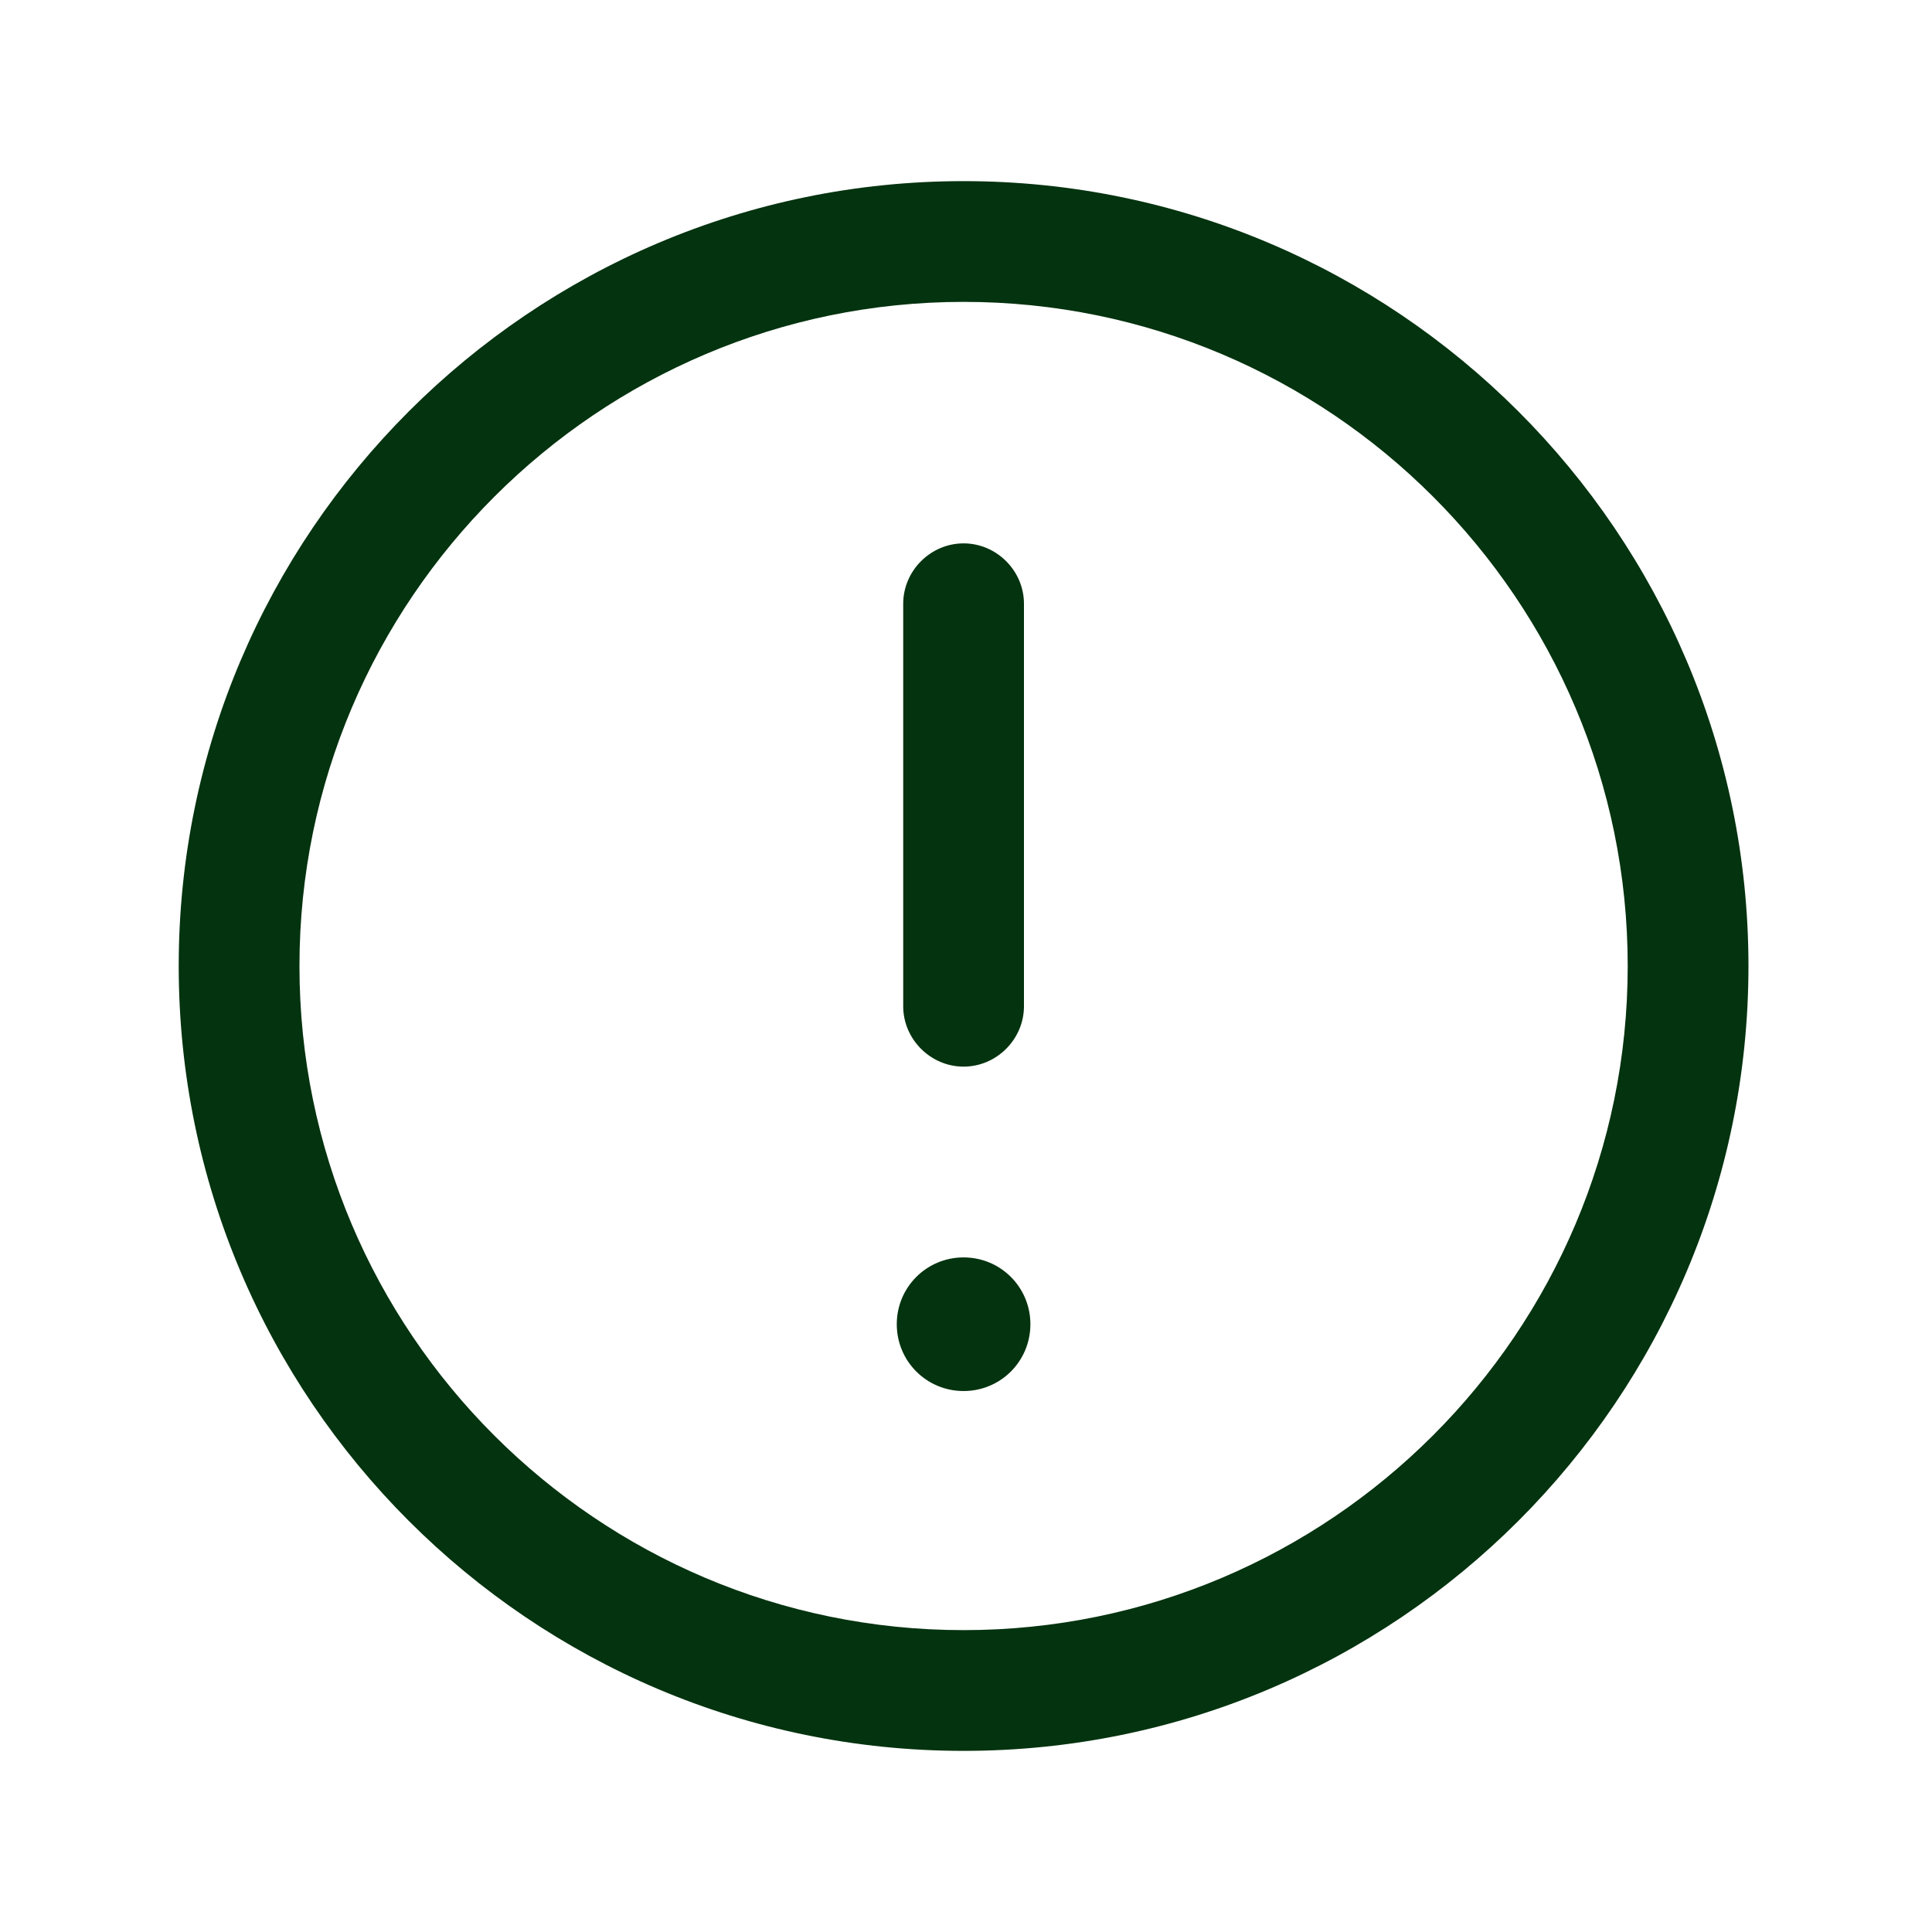 <svg id="Lag_1" xmlns="http://www.w3.org/2000/svg" viewBox="0 0 24 24">
  <defs>
    <style>
      .cls-1 {
        fill: none;
      }

      .cls-1, .cls-2 {
        stroke-width: 0px;
      }

      .cls-2 {
        fill: #04330f;
      }
    </style>
  </defs>
  <g>
    <path class="cls-2" d="M11.97,21.75c-5.38,0-9.75-4.37-9.75-9.75S6.6,2.25,11.97,2.25s9.75,4.37,9.75,9.75-4.37,9.75-9.75,9.75ZM11.97,3.75C7.43,3.75,3.72,7.45,3.72,12s3.7,8.25,8.25,8.25,8.25-3.7,8.25-8.25S16.52,3.75,11.97,3.75Z"></path>
    <path class="cls-2" d="M11.97,13.25c-.41,0-.75-.34-.75-.75v-5c0-.41.34-.75.75-.75s.75.34.75.75v5c0,.41-.34.75-.75.75Z"></path>
    <path class="cls-2" d="M11.97,15.62c-.46,0-.83.37-.83.83,0,.46.37.83.83.83s.83-.37.83-.83-.37-.83-.83-.83"></path>
  </g>
  <rect class="cls-1" x="0" y="0" width="24" height="24"></rect>
</svg>
